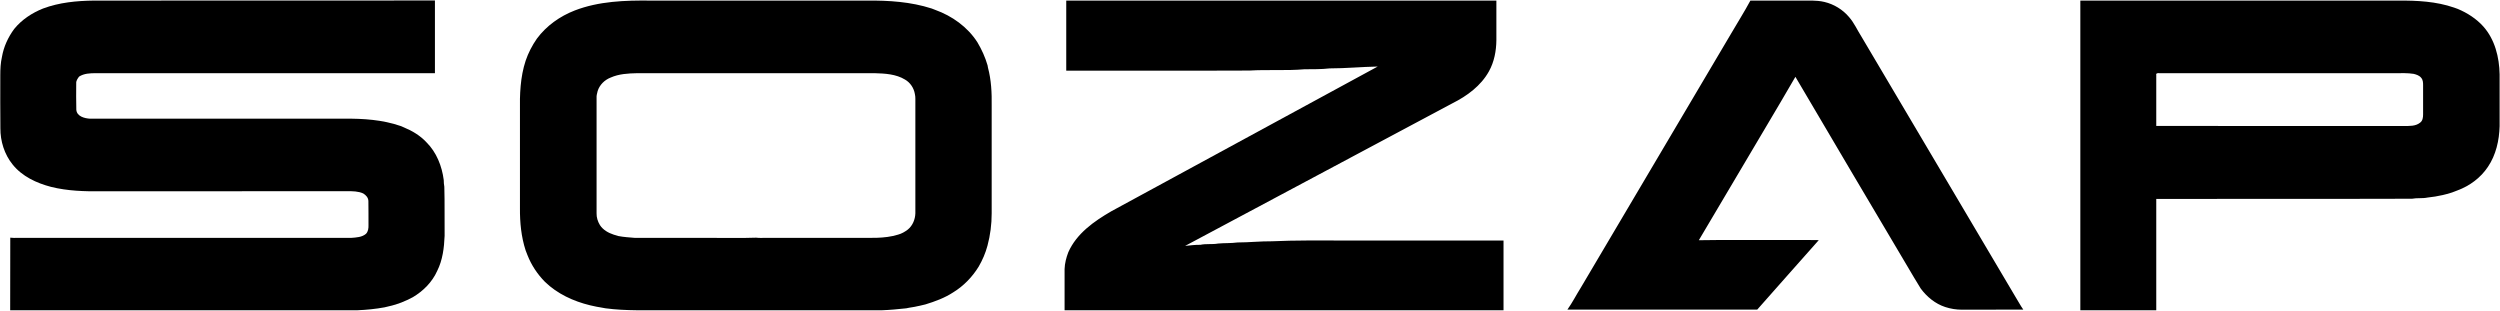 <svg version="1.2" xmlns="http://www.w3.org/2000/svg" viewBox="0 0 2555 318" width="2555" height="318">
	<title>6024f2e058556b920733030b_sozap-new-p-2600-svg</title>
	<style>
		.s0 { fill: #000000 } 
	</style>
	<g id="#fdfdfdfd">
		<path id="Layer" class="s0" d="m44 8.7c16.6-6.2 34.4-7.9 52-8.1 116.1 0 232.3 0 348.5-0.1q0 37.2 0 74.3c-115.5-0.1-231 0-346.5 0-5.9 0-12.1 0.2-17.2 3.5-1.5 2.1-3.1 4.2-2.9 6.9 0 9-0.2 18 0.1 27 0.5 6.7 8.3 8.8 14 9.1 86.6 0 173.3 0 260 0 19.3-0.2 38.9 1.1 57.2 7.4q1.8 0.8 3.6 1.5c8.5 3.5 16.7 8.4 23 15.2 10.3 10.2 15.9 24.4 17.7 38.6 0.1 2.3 0.1 4.6 0.6 6.9 0.5 16.7 0.1 33.4 0.3 50.1-0.5 12.2-2 24.8-7.6 35.9-5.1 11.4-14.3 20.6-25 26.9-7.5 4-15.5 7.3-23.8 9.1-1.7 0.5-3.3 0.8-5 1.2-9.2 1.7-18.6 2.6-28 3-118.2 0-236.4 0-354.6 0 0.1-24.7 0-49.5 0.1-74.2 2.4 0.3 5 0.3 7.5 0.2q170.5 0 341.1 0c5-0.4 10.8-0.6 14.9-4.1 2.3-2.3 2.7-5.8 2.6-8.9-0.1-8.2 0.1-16.5-0.1-24.7-0.1-3.4-2.5-6-5.3-7.7-5-2.3-10.8-2.3-16.2-2.3q-125.5 0.1-251 0.1c-17.4 0.2-34.9-0.3-51.8-4.5-14.9-3.9-29.6-10.7-39.4-23-8.3-10.3-12.5-23.7-12.4-37-0.2-18-0.1-36-0.1-54.1 0-6.3 0.3-12.6 1.7-18.8 1.8-10.4 6.3-20.1 12.5-28.5 7.7-9.5 18.2-16.4 29.5-20.9z"/>
		<path id="Layer" fill-rule="evenodd" class="s0" d="m2451 0.6c19.2-0.1 38.8 0.8 57.2 7.2 1.1 0.5 2.4 0.9 3.6 1.3 9.8 4.1 19 10 26.1 17.9 11.9 13.3 16.4 31.6 16.7 49q0 26.5 0 53c-0.4 14.5-3.7 29.4-12 41.6-7.4 11.1-18.6 19.4-31.1 24-9.7 4-20.1 6.2-30.6 7.3-5.2 1.1-10.6 0.2-15.8 1.2-87.1 0.3-174.3 0-261.4 0.2 0 38-0.1 75.9 0 113.8q-38.8 0-77.6 0c0-105.5 0-211 0-316.5 108.3 0 216.6 0 324.9 0zm-247.3 76.1c0 17.3 0 34.7 0 52 84.4 0.2 168.9 0 253.4 0.1 5.5-0.1 11.6 0.3 16.2-3.4 2.7-1.9 3.1-5.4 3.1-8.4 0-10 0-20 0-30 0-2.5-0.1-5.4-1.9-7.4-1.8-2.4-4.9-3.4-7.7-4.1-6.2-1-12.6-0.7-18.8-0.7-80.4 0-160.7 0-241.1 0-1.3-0.2-3.8-0.1-3.2 1.9zm-1616.3-66c24.6-9.5 51.5-10.4 77.6-10.1q110.5 0 221 0c22.3-0.2 44.8 1.2 66.2 8.1q1.8 0.7 3.6 1.4c17.3 6.2 33.1 17.5 43.1 33.1 4.4 7.4 8 15.3 10.4 23.6 0.1 0.6 0.3 1.7 0.4 2.3 3.4 12.7 4 25.9 3.8 38.9 0 36.7 0.1 73.4 0 110 0 11.2-1.4 22.3-4.3 33.1-2 7.5-5.1 14.7-9 21.4-6.5 10.6-15.5 19.9-26.2 26.4-8.6 5.6-18.4 9.2-28.2 12.2q-1.9 0.4-3.8 0.9c-1.3 0.4-2.7 0.6-4.1 0.9-3.8 1-7.9 1.3-11.7 2.2-8.4 0.9-16.7 1.7-25.1 2q-109.6 0-219.1 0c-21-0.2-42.2 0.8-63.1-2-3.9-0.9-7.9-1.2-11.8-2.2-1.4-0.3-2.7-0.5-4.1-0.9-16.9-4.1-33.4-11.7-46-23.9-7.7-7.8-13.9-17.1-17.9-27.3q-1-2.4-1.9-4.9c-4.5-13.8-5.9-28.5-5.8-43q0-49.4 0-98.9c-0.3-17.4 0.3-35.2 5.8-51.9 2.7-8 6.7-15.7 11.5-22.6 9.8-13.2 23.5-22.9 38.7-28.8zm36.6 68.6c-6.1 2.4-11.2 7.4-13.2 13.7-0.5 2.3-1.3 4.6-1.1 7q0 59 0 118c-0.1 4.2 1.2 8.4 3.4 12 3.2 5 8.6 8 14.1 9.8 1.5 0.5 3.1 0.9 4.6 1.4 5.6 1.1 11.3 1.4 17 1.9 25.1 0.1 50.1 0 75.2 0 16.3-0.1 32.5 0.4 48.8-0.2 3.1 0.4 6.2 0.2 9.2 0.2q46 0 91.9 0c14.7-0.2 29.7 1.1 43.9-3.3 3.7-1 7-2.9 10-5.2 4.9-4 7.5-10.3 7.7-16.6 0-39 0-78 0-117 0-1.7-0.1-3.3-0.5-4.9-1-6.1-4.7-11.7-10.1-14.8-9.2-5.6-20.4-6.2-30.9-6.5q-121.5 0-243 0c-9.1 0.2-18.5 0.7-27 4.5zm465.7-78.7c146.5 0 293 0 439.6 0 0 13.4-0.1 26.9 0 40.4-0.1 11-2.2 22.2-7.6 31.9-8.2 14.8-22.4 25.2-37.2 32.6-91.1 48.6-182.2 97.3-273.3 145.8 5.2-0.5 10.3-1.2 15.6-1.1 5.9-1.3 12.1-0.2 18.1-1.3 6.5-0.6 13.2-0.2 19.8-1.1 11.7 0 23.5-1.3 35.2-1.2 24.1-1.1 48.1-0.8 72.1-0.8 54.9 0 109.8 0 164.6 0-0.1 23.7 0 47.5 0 71.3q-224.3 0-448.6 0c0.1-14 0-28.1 0-42.1 0.2-6 1.7-11.7 3.8-17.2 8.5-19.2 26.4-31.7 44-41.9 90.7-49.4 181.5-98.5 272.2-147.9-16.4 0.3-32.7 1.9-49.1 1.9-8.6 1-17.3 0.8-25.9 0.9-18.6 1.6-37.4 0.2-56 1.3-62.4 0.3-124.9 0-187.3 0.1 0-23.9 0.1-47.7 0-71.6zm679.1 34.4c6.7-11.5 13.8-22.7 20.1-34.4 16.7-0.1 33.4 0 50.1 0 8.6 0.1 17.2-0.6 25.6 1.4 9.7 2.3 18.7 7.8 25.1 15.4 5.3 6 8.5 13.5 12.8 20.2q78.6 132.8 157.2 265.6c2.8 4.4 5.1 9 8.1 13.2-20.9 0.1-41.8 0.1-62.8 0.1-5.7 0-11.4-0.9-16.9-2.7-10.2-3.3-18.8-10.4-25.1-18.9-4.7-7.4-9-15-13.5-22.5-38.2-64.6-76.6-129.1-114.6-193.9-19.6 33.9-39.8 67.3-59.6 101-13 22-26 44-39.1 66 24.3-0.4 48.6-0.1 72.9-0.2 16.5 0.1 33.1-0.2 49.7 0.1-20.9 23.8-42.1 47.2-62.9 71q-97 0.1-194 0c5.1-7.2 9.1-15.1 13.8-22.6q76.5-129.4 153.1-258.8z"/>
	</g>
</svg>